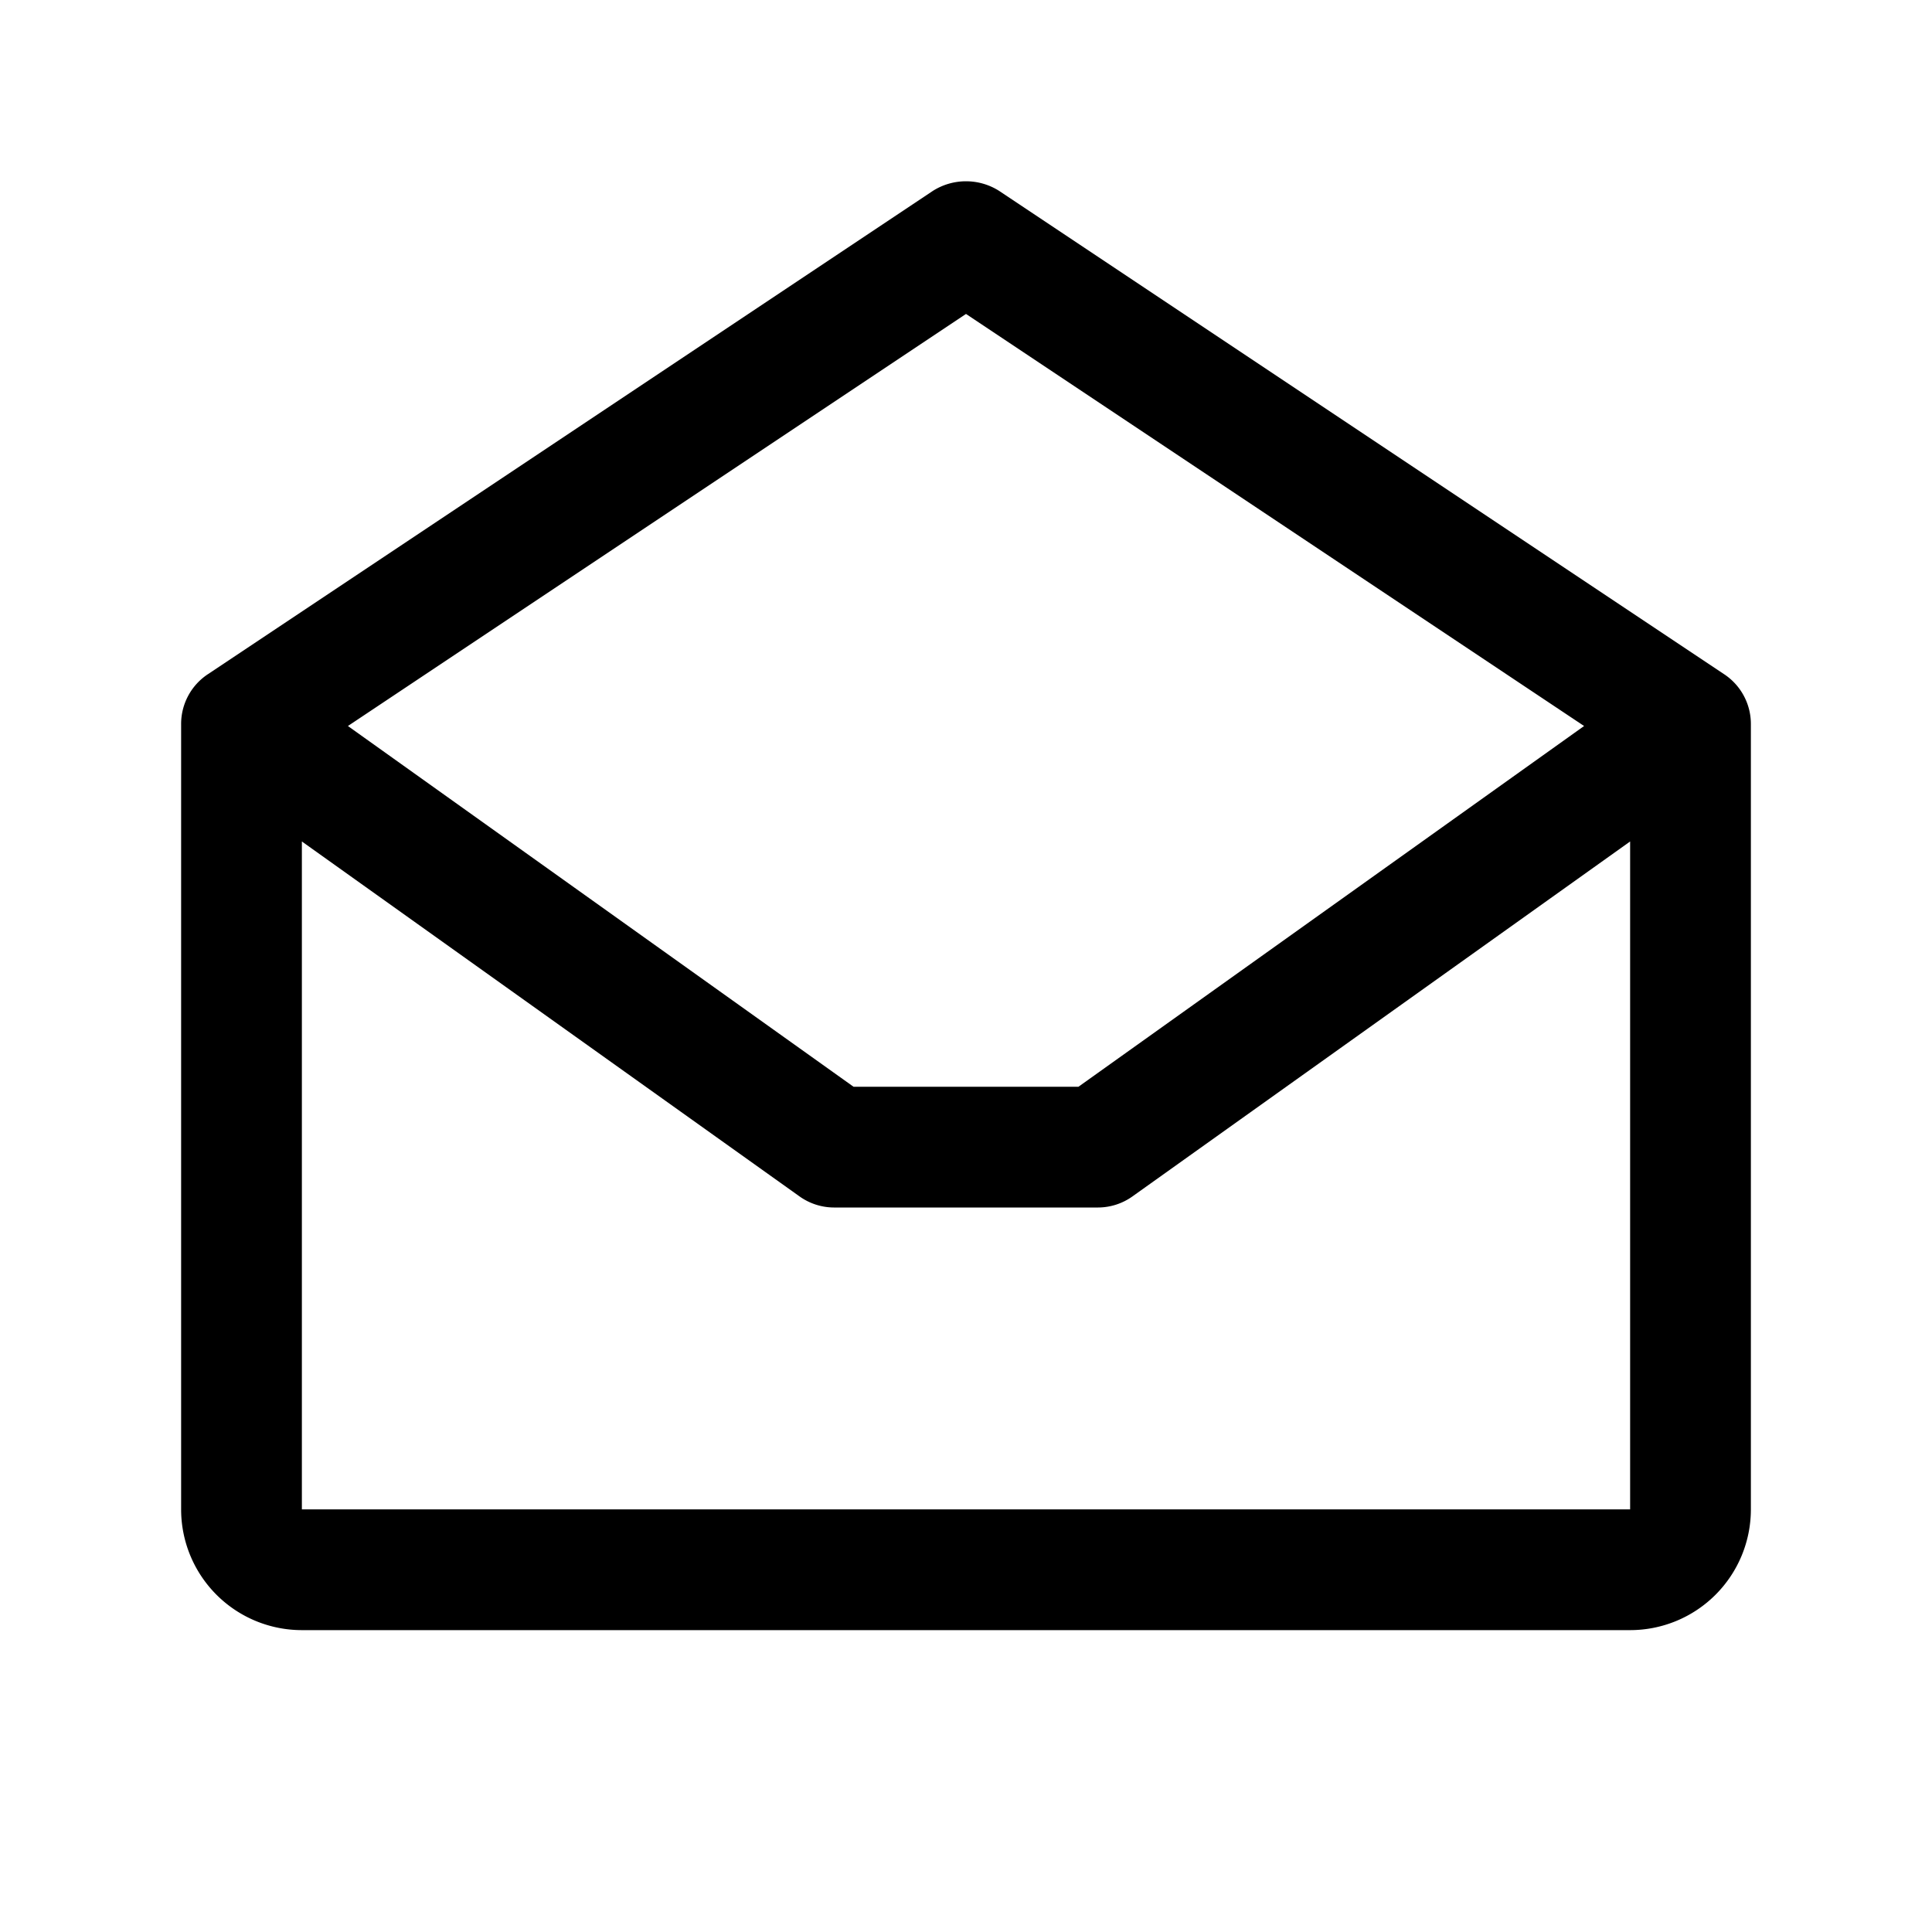 <svg xmlns="http://www.w3.org/2000/svg" viewBox="0 0 256 256" fill="currentColor"><path d="M228.4,89.3l-96-64a8.2,8.2,0,0,0-8.8,0l-96,64A7.9,7.9,0,0,0,24,96V200a16,16,0,0,0,16,16H216a16,16,0,0,0,16-16V96A7.9,7.9,0,0,0,228.4,89.3ZM128,41.6l81.9,54.6-67,47.8H113.1l-67-47.8ZM40,200V111.5l65.9,47a7.9,7.9,0,0,0,4.6,1.5h35a7.9,7.9,0,0,0,4.6-1.5l65.9-47V200Z"/></svg>